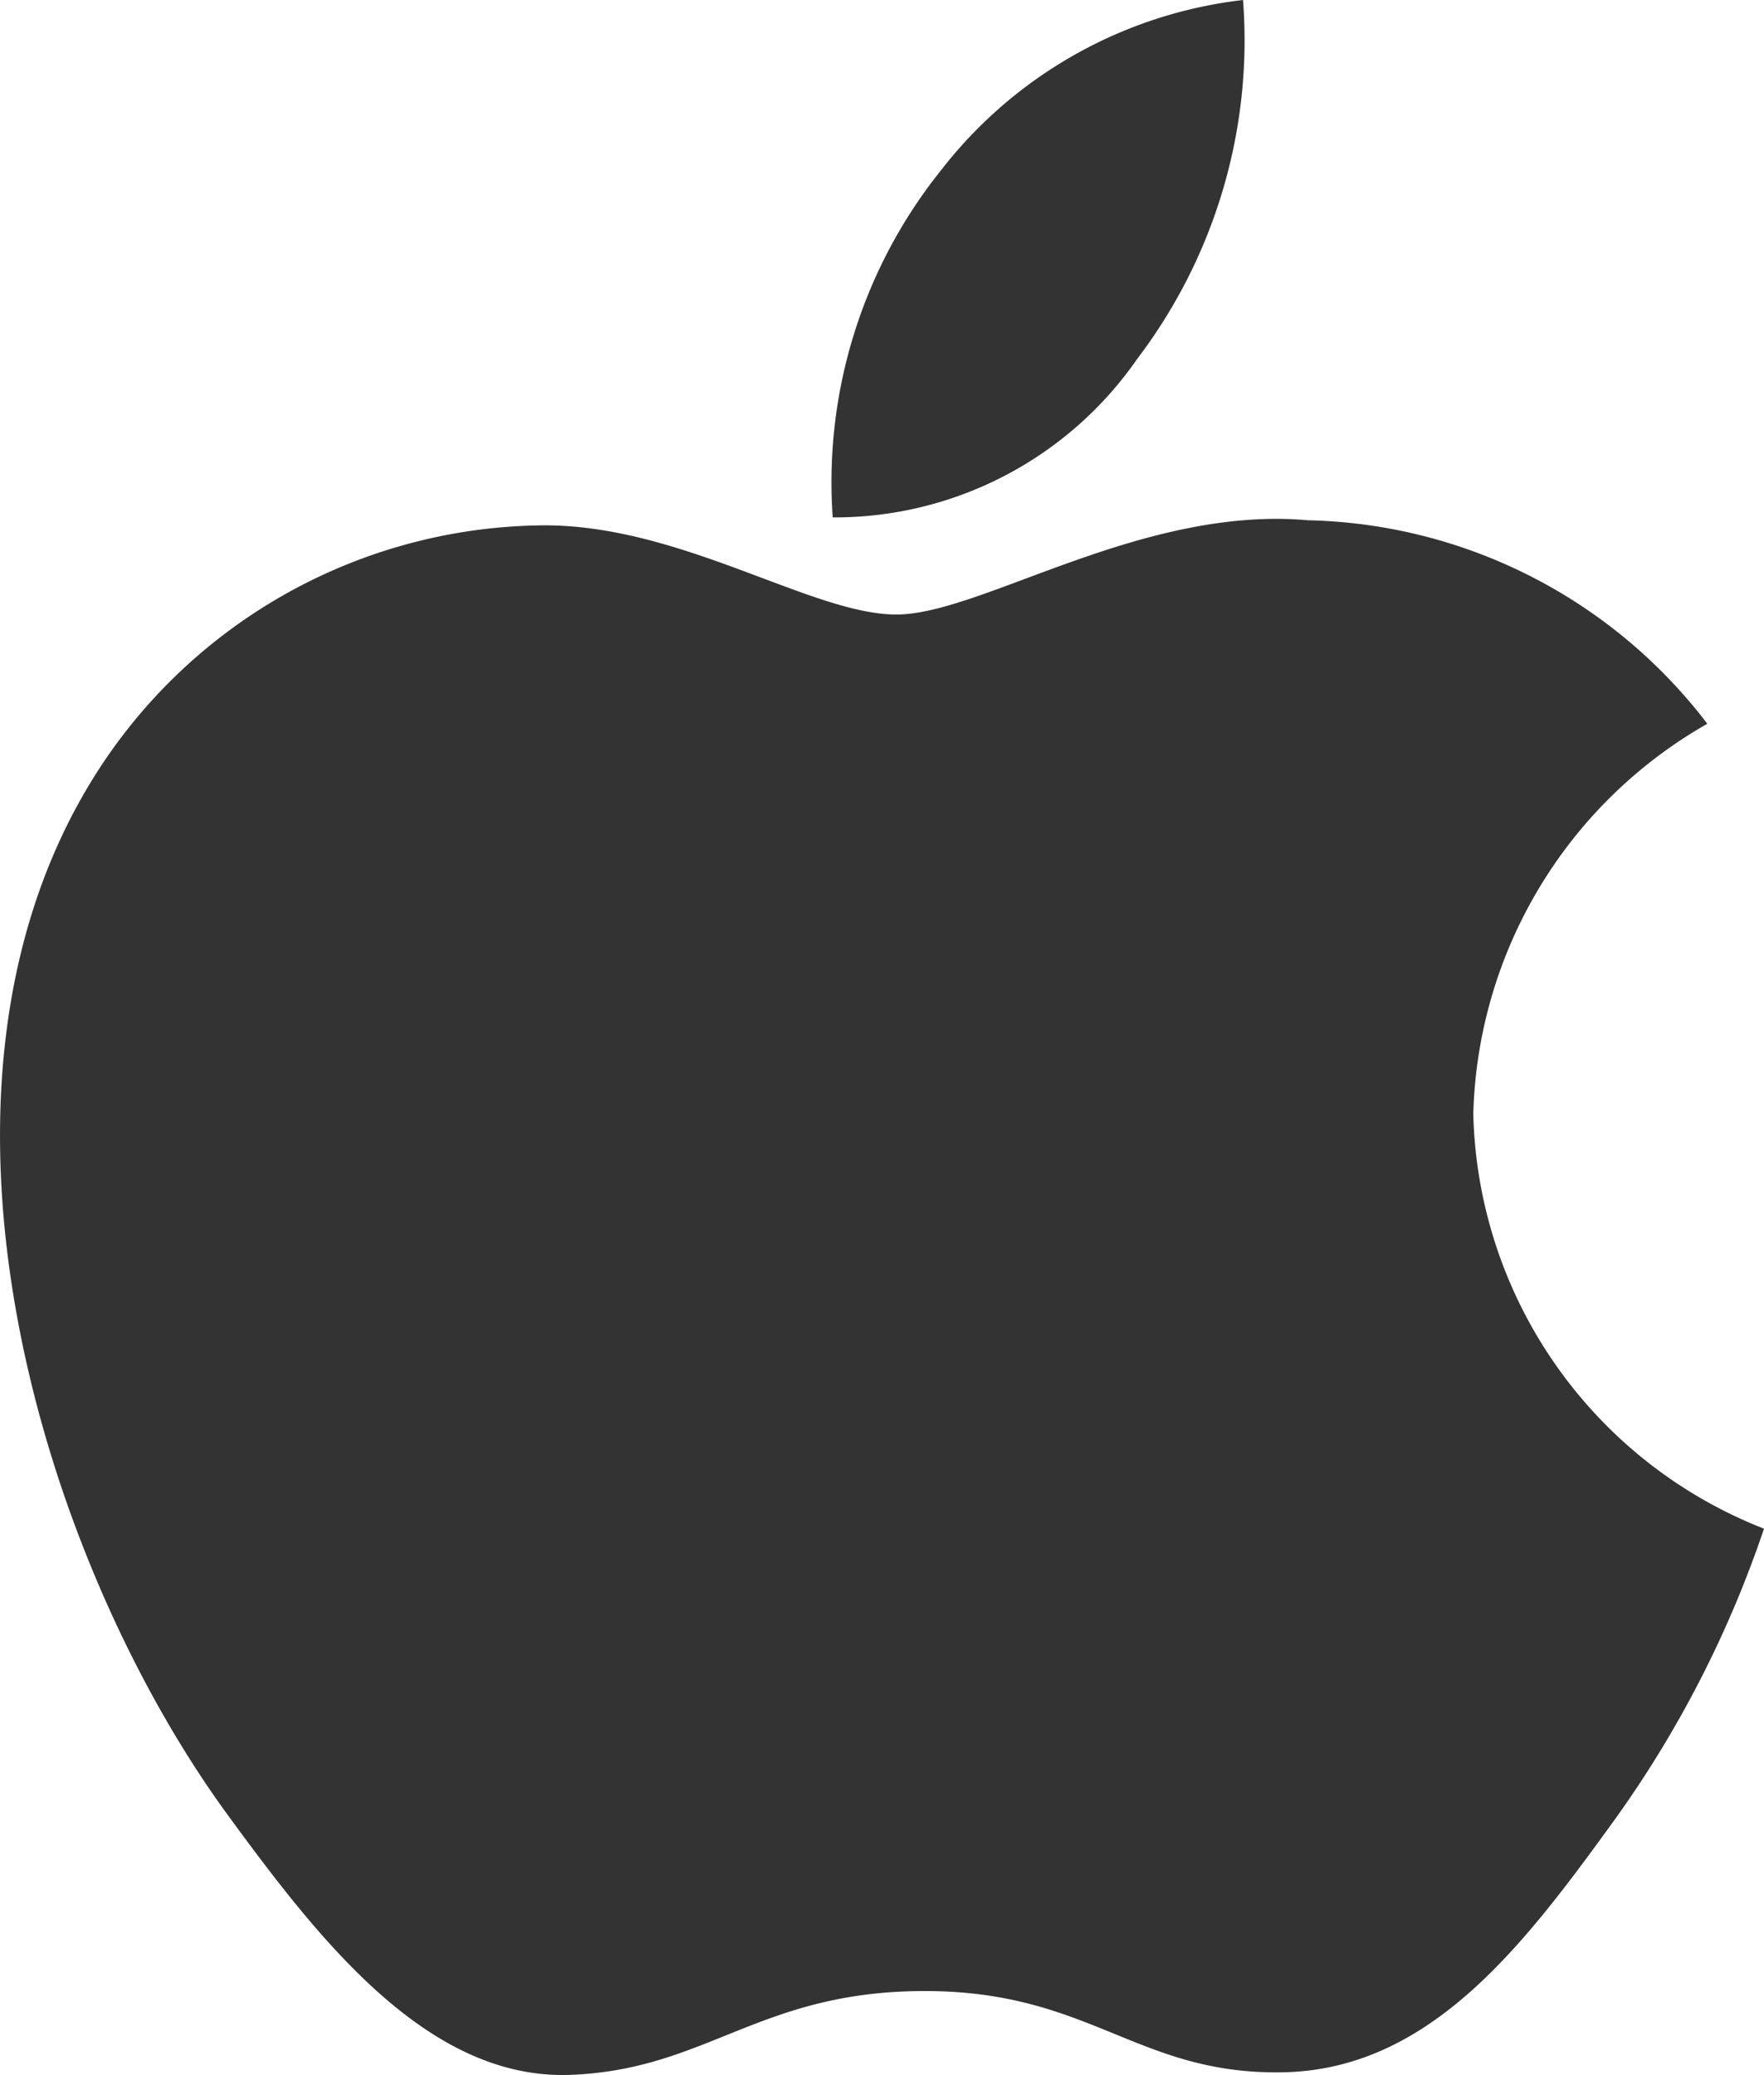<?xml version="1.0" encoding="UTF-8"?>
<svg xmlns="http://www.w3.org/2000/svg" width="15" height="17.647" viewBox="0 0 15 17.647">
  <path id="Path_53" data-name="Path 53" d="M10.881,4.412l.268.013a4.388,4.388,0,0,1,3.369,1.73,3.936,3.936,0,0,0-1.99,3.319A3.887,3.887,0,0,0,15,13a9.362,9.362,0,0,1-1.275,2.482c-.768,1.061-1.565,2.12-2.819,2.141-1.235.022-1.631-.691-3.042-.691s-1.849.67-3.017.713c-1.211.043-2.135-1.15-2.908-2.207C.356,13.274-.853,9.322.771,6.653A4.548,4.548,0,0,1,4.583,4.468c1.188-.022,2.313.758,3.039.758s2.093-.937,3.527-.8ZM10.57,0a4.477,4.477,0,0,1-.9,3.052A3.129,3.129,0,0,1,7.081,4.4a4.242,4.242,0,0,1,.924-2.956A3.8,3.8,0,0,1,10.57,0" transform="translate(0)" fill="#333" fill-rule="evenodd"></path>
</svg>
